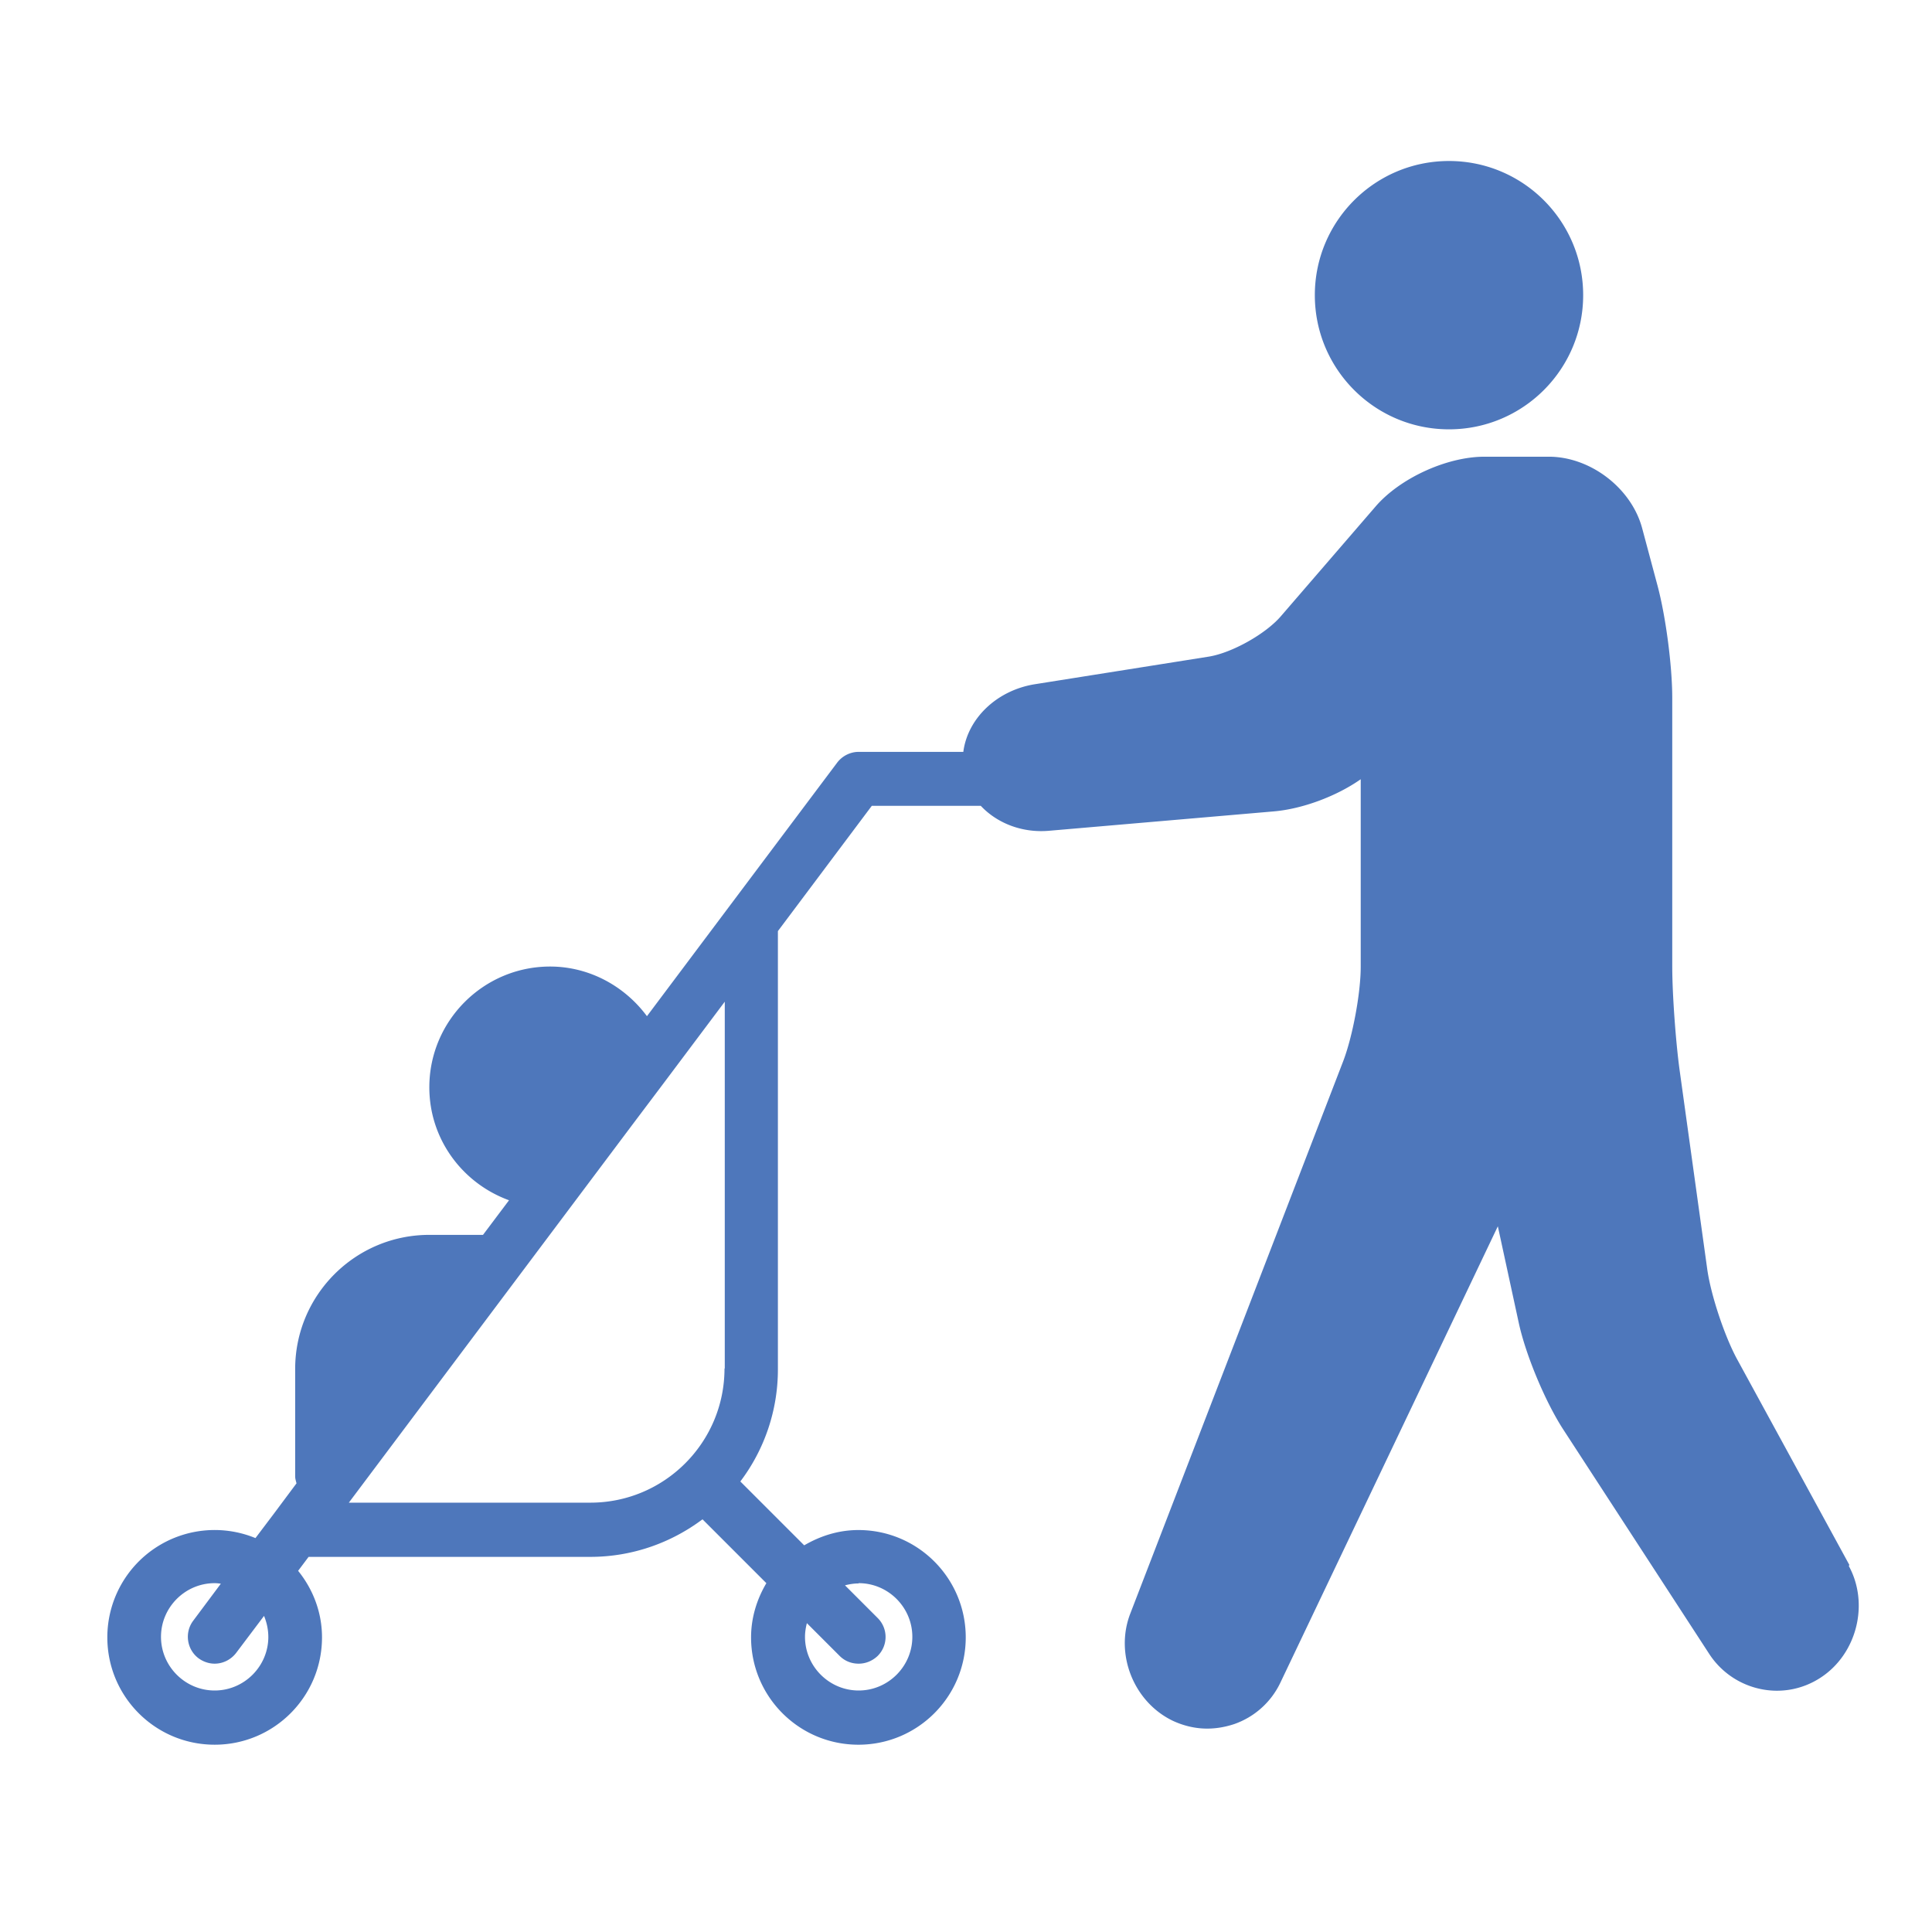 <svg width="144" height="144" fill="none" xmlns="http://www.w3.org/2000/svg"><g clip-path="url(#a)" fill="#4E77BB"><path d="M108 32c5.523 0 10-4.477 10-10s-4.477-10-10-10-10 4.477-10 10 4.477 10 10 10Zm29.84 84.64-8.36-15.32c-.94-1.72-1.98-4.84-2.24-6.78l-2.06-14.84c-.28-2.08-.54-5.6-.54-7.68v-20c0-2.38-.48-6.06-1.1-8.38l-1.14-4.26c-.8-3-3.86-5.34-6.96-5.34h-4.8c-2.8 0-6.3 1.6-8.12 3.72l-7.06 8.18c-1.14 1.32-3.64 2.72-5.36 3L77.12 51c-2.84.46-5 2.56-5.32 5.04H64c-.62 0-1.22.3-1.6.8l-8 10.66-6.18 8.24c-1.66-2.24-4.3-3.7-7.22-3.7-4.96 0-9 4.04-9 9 0 3.88 2.48 7.16 5.94 8.42L36 92.04h-4c-5.52 0-10 4.48-10 10v8c0 .18.06.36.1.52l-1.7 2.28-1.36 1.8A7.998 7.998 0 0 0 8 122.04c0 4.42 3.58 8 8 8s8-3.58 8-8c0-1.88-.68-3.6-1.78-4.96l.78-1.04h21c3.14 0 6.04-1.06 8.36-2.8l4.76 4.76c-.7 1.18-1.14 2.56-1.14 4.04 0 4.42 3.58 8 8 8s8-3.58 8-8-3.58-8-8-8c-1.48 0-2.84.44-4.04 1.14l-4.76-4.76a13.83 13.83 0 0 0 2.8-8.36V69.4l7-9.34h8.12c1.2 1.28 3.06 2.04 5.1 1.86l16.7-1.44c2.2-.18 4.76-1.16 6.52-2.4v13.98c0 1.96-.6 5.18-1.3 7.02l-15.88 41.2c-1.16 3.02.26 6.58 3.18 7.98.82.38 1.68.58 2.56.58.68 0 1.36-.12 2.02-.34a5.994 5.994 0 0 0 3.42-3.06l16.22-34.04 1.56 7.2c.52 2.4 1.98 5.88 3.3 7.92l10.9 16.76a6.029 6.029 0 0 0 3.78 2.6c1.56.34 3.18.04 4.52-.84 2.7-1.76 3.64-5.5 2.1-8.32l.04-.08ZM20 122c0 2.2-1.8 4-4 4s-4-1.8-4-4 1.8-4 4-4c.16 0 .32.02.46.04l-2.06 2.76c-.66.88-.48 2.14.4 2.8.36.26.78.4 1.2.4.6 0 1.2-.28 1.6-.8l2.08-2.76c.2.48.32 1.02.32 1.58V122Zm44-4c2.2 0 4 1.8 4 4s-1.8 4-4 4-4-1.8-4-4c0-.36.06-.7.14-1.02l2.44 2.44c.4.4.9.58 1.42.58.52 0 1.02-.2 1.42-.58.78-.78.78-2.04 0-2.82l-2.44-2.44c.32-.08.66-.14 1.02-.14V118Zm-10-16c0 5.52-4.48 10-10 10H26l21.08-28.1 2.38-3.16 4.56-6.08V102H54Z"/></g><defs><clipPath id="a"><path fill="#fff" d="M0 0h144v144H0z"/></clipPath></defs></svg>